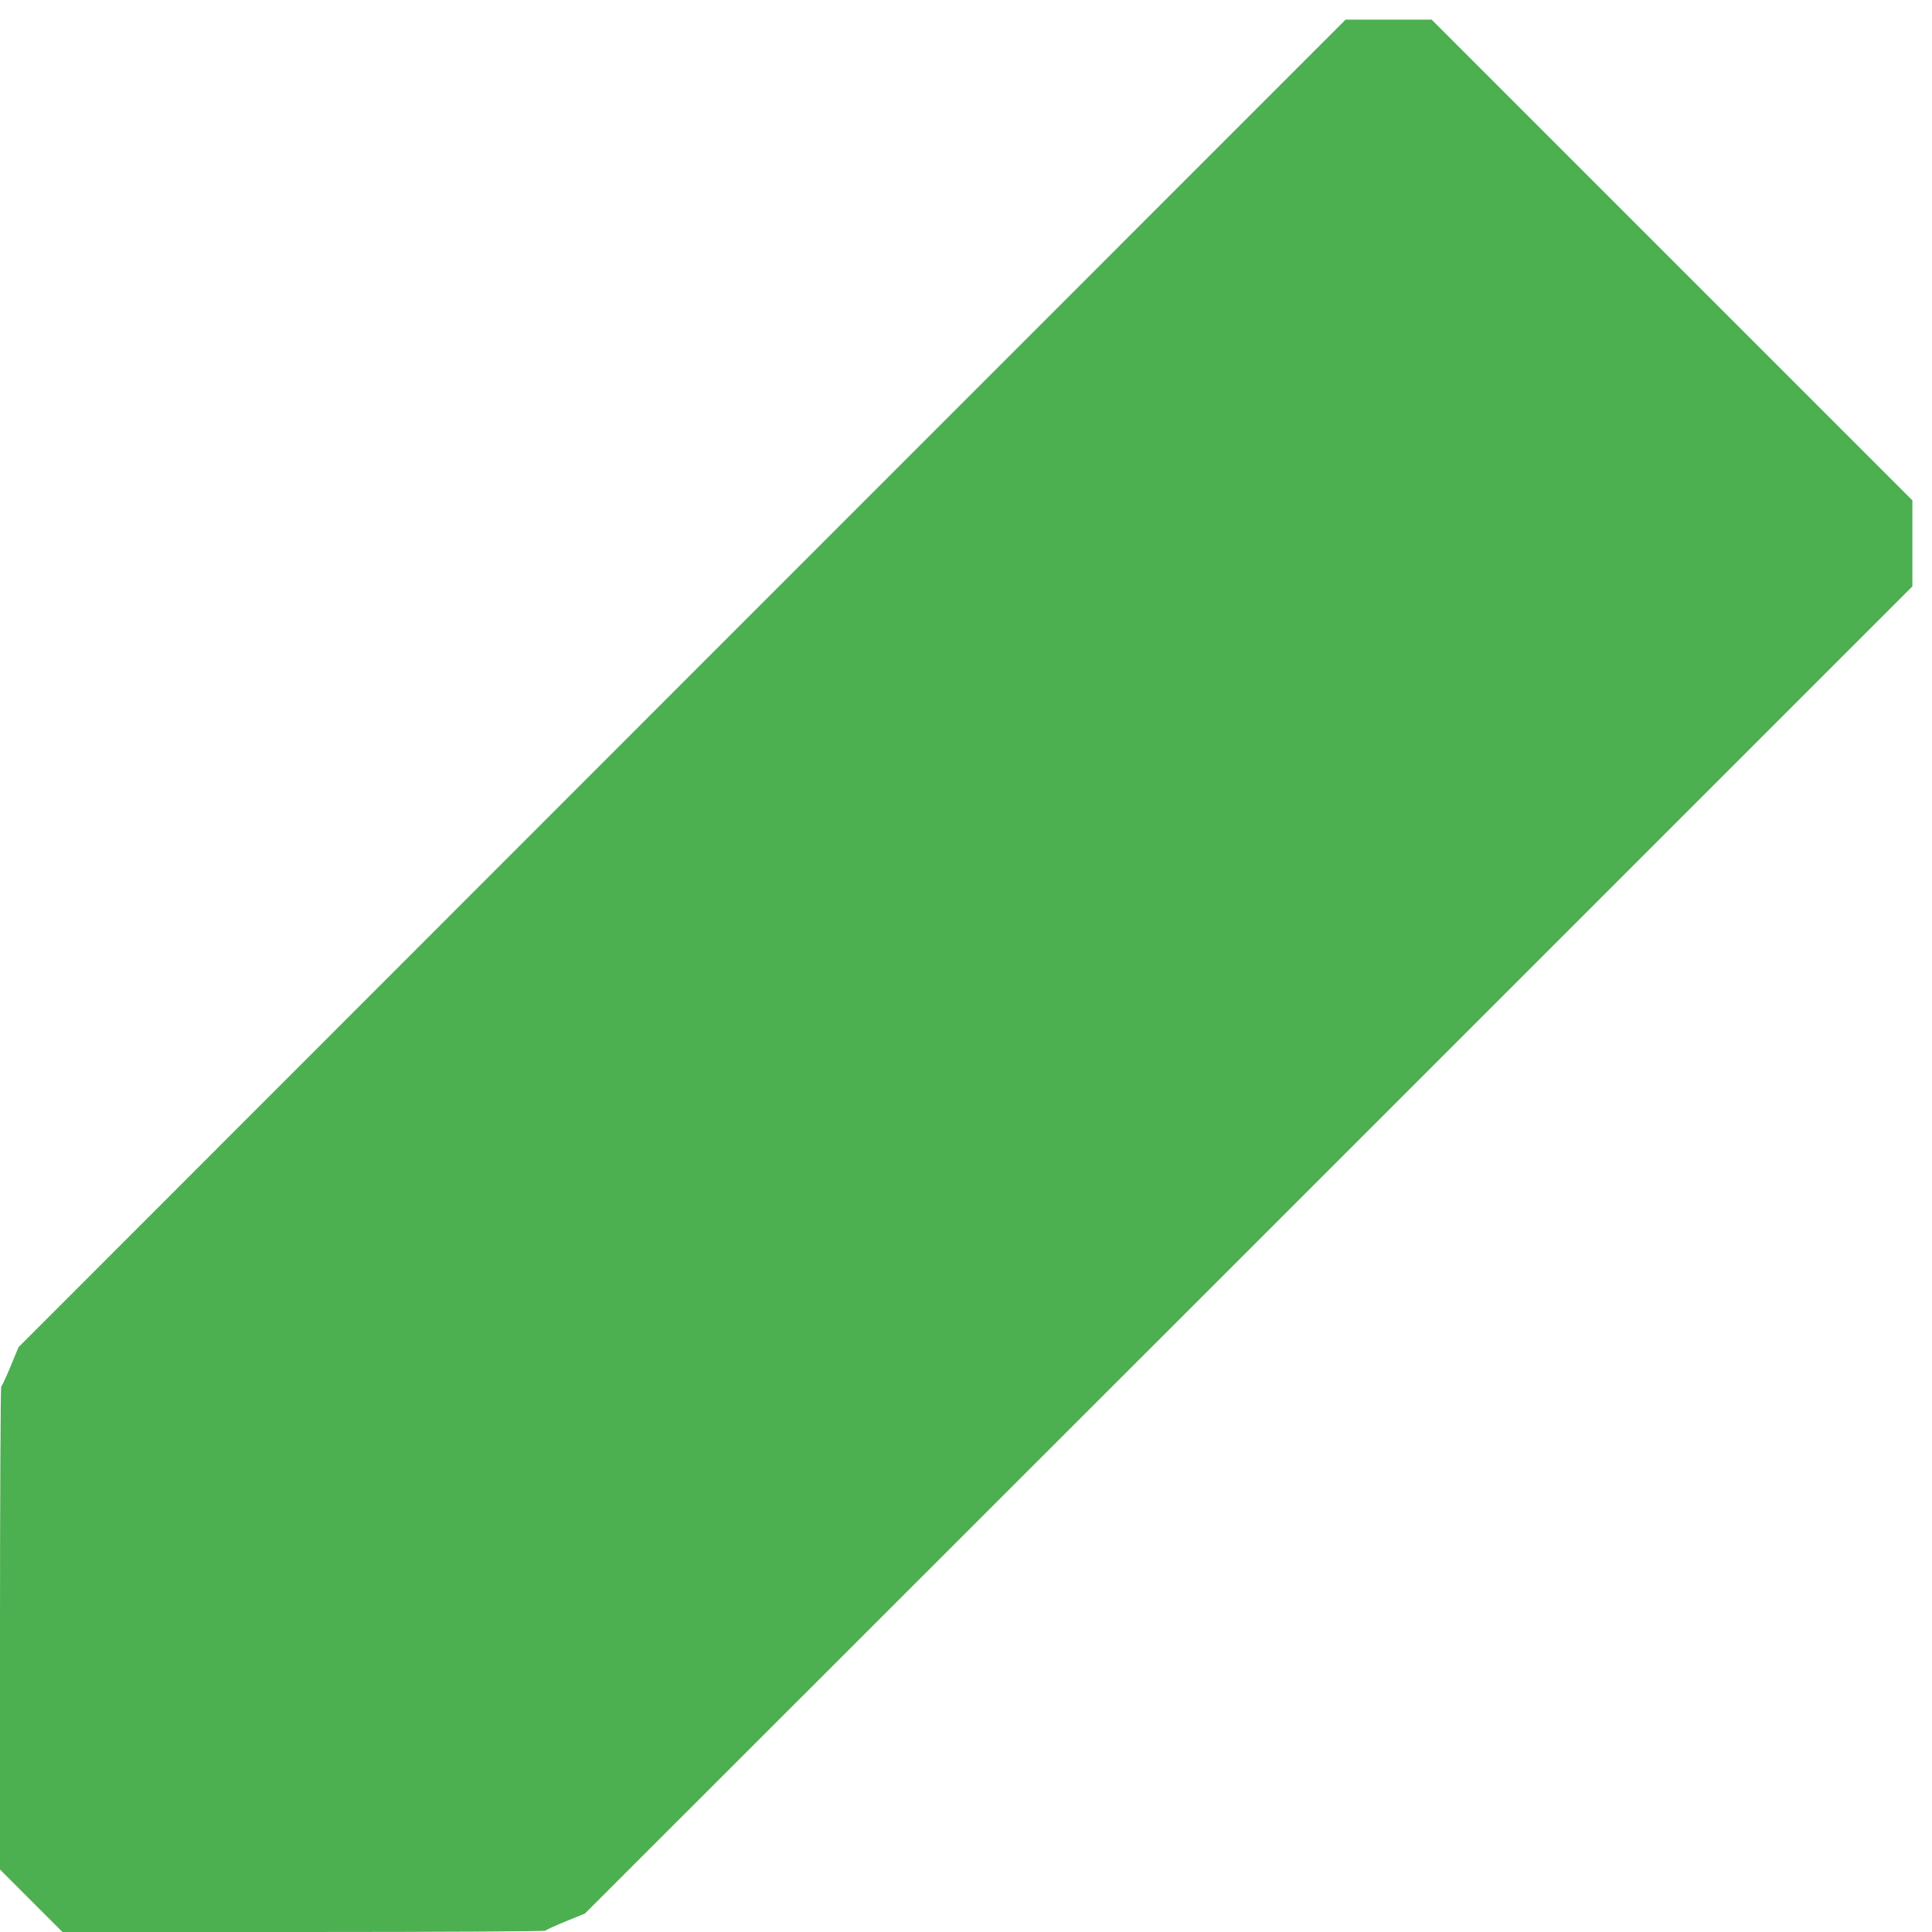 <?xml version="1.0" standalone="no"?>
<!DOCTYPE svg PUBLIC "-//W3C//DTD SVG 20010904//EN"
 "http://www.w3.org/TR/2001/REC-SVG-20010904/DTD/svg10.dtd">
<svg version="1.0" xmlns="http://www.w3.org/2000/svg"
 width="1280pt" height="1280pt" viewBox="0 0 1280 1280"
 preserveAspectRatio="xMidYMid meet">
<g transform="translate(0,1280) scale(0.1,-0.1)"
fill="#4caf50" stroke="none">
<path d="M4519 8273 l-4396 -4398 -53 -128 c-29 -70 -57 -130 -62 -133 -4 -3
-8 -724 -8 -1603 l0 -1597 207 -207 207 -207 1597 0 c918 0 1600 4 1603 9 3 5
63 32 133 61 l128 52 4398 4396 4397 4397 0 285 0 285 -1593 1593 -1592 1592
-285 0 -285 0 -4396 -4397z"/>
</g>
</svg>
